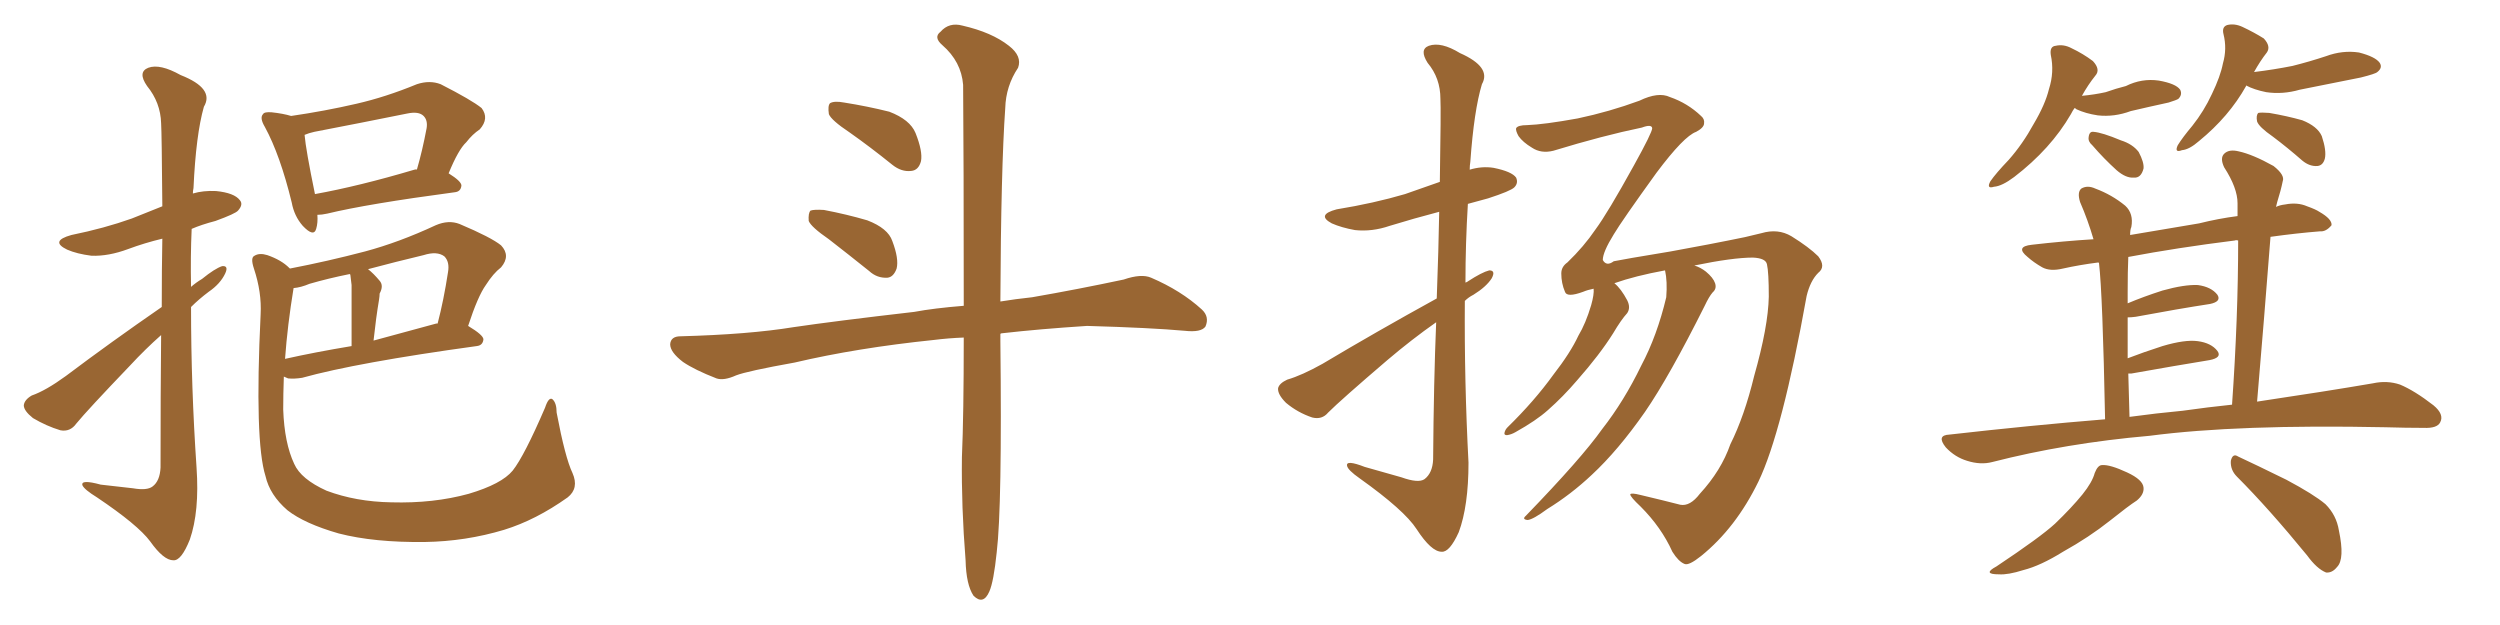 <svg xmlns="http://www.w3.org/2000/svg" xmlns:xlink="http://www.w3.org/1999/xlink" width="600" height="150"><path fill="#996633" padding="10" d="M76.17 51.56L76.17 51.56Q76.32 53.47 75.88 54.93L75.88 54.93Q75.29 56.98 72.66 54.20L72.66 54.20Q70.61 51.86 70.02 48.63L70.02 48.63Q67.24 37.21 63.57 30.47L63.57 30.47Q62.26 28.27 63.13 27.39L63.13 27.39Q63.43 26.81 65.19 26.95L65.19 26.95Q67.97 27.25 69.87 27.83L69.87 27.83Q77.93 26.66 85.55 24.90L85.55 24.90Q92.58 23.29 100.05 20.21L100.05 20.21Q103.13 19.19 105.76 20.21L105.76 20.21Q113.23 24.02 115.58 25.93L115.58 25.93Q117.48 28.42 115.14 31.05L115.14 31.05Q113.38 32.23 111.91 34.13L111.91 34.13Q110.01 35.89 107.67 41.60L107.67 41.60Q110.74 43.51 110.74 44.53L110.74 44.53Q110.60 46.00 109.13 46.14L109.13 46.14Q88.18 48.93 78.52 51.27L78.52 51.27Q77.20 51.56 76.17 51.56ZM99.46 40.72L99.46 40.72Q99.90 40.58 100.05 40.72L100.05 40.72Q101.37 36.18 102.39 30.76L102.39 30.76Q102.69 28.86 101.66 27.83L101.66 27.83Q100.49 26.66 97.71 27.25L97.71 27.25Q86.87 29.44 75.44 31.64L75.44 31.64Q74.12 31.93 73.10 32.37L73.10 32.37Q73.39 35.89 75.59 46.58L75.59 46.58Q86.13 44.68 99.46 40.72ZM68.12 90.38L68.12 90.38Q67.97 94.63 67.97 98.29L67.97 98.29Q68.26 106.35 70.61 111.33L70.61 111.33Q72.22 114.99 78.37 117.77L78.37 117.77Q85.40 120.41 93.90 120.56L93.90 120.56Q104.00 120.85 112.50 118.51L112.50 118.51Q120.41 116.16 123.05 112.94L123.05 112.94Q125.83 109.42 130.81 97.85L130.81 97.85Q131.69 95.21 132.57 95.80L132.57 95.80Q133.59 96.68 133.59 99.02L133.59 99.02Q135.64 109.86 137.40 113.53L137.40 113.53Q139.01 117.19 136.23 119.38L136.23 119.38Q128.61 124.80 121.00 127.15L121.00 127.15Q111.77 129.93 101.95 130.08L101.95 130.08Q89.79 130.22 81.30 128.03L81.30 128.03Q73.10 125.68 68.99 122.46L68.99 122.46Q64.75 118.80 63.72 114.26L63.72 114.26Q61.08 105.91 62.55 75.44L62.55 75.44Q62.84 70.17 60.94 64.45L60.94 64.45Q60.06 61.82 61.08 61.38L61.08 61.38Q62.26 60.64 64.16 61.23L64.16 61.23Q67.53 62.40 69.43 64.31L69.43 64.31Q69.43 64.31 69.58 64.45L69.58 64.45Q78.66 62.70 87.60 60.35L87.60 60.35Q95.80 58.15 104.59 54.05L104.59 54.05Q107.67 52.73 110.30 53.76L110.30 53.76Q117.92 56.98 120.26 58.89L120.26 58.89Q122.61 61.38 120.26 64.16L120.26 64.16Q118.36 65.63 116.60 68.41L116.60 68.41Q114.70 71.04 112.35 78.22L112.35 78.22Q116.02 80.42 116.02 81.45L116.02 81.45Q115.87 82.91 114.40 83.06L114.40 83.06Q85.69 87.01 72.51 90.67L72.51 90.67Q70.61 90.97 69.14 90.82L69.14 90.82Q68.55 90.53 68.12 90.38ZM104.74 77.64L104.74 77.64Q104.88 77.64 105.03 77.64L105.03 77.64Q106.49 72.07 107.52 65.33L107.52 65.33Q107.96 62.84 106.64 61.52L106.64 61.52Q104.88 60.21 101.66 61.23L101.66 61.23Q94.92 62.84 88.33 64.60L88.33 64.60Q89.65 65.63 91.11 67.38L91.11 67.38Q92.14 68.55 91.11 70.46L91.11 70.46Q91.11 71.04 90.97 71.92L90.97 71.92Q90.23 76.32 89.65 81.74L89.65 81.74Q96.68 79.83 104.74 77.64ZM68.41 86.13L68.41 86.13Q75.59 84.52 84.38 83.06L84.38 83.06Q84.38 69.87 84.38 68.41L84.38 68.41Q84.23 66.94 84.08 65.92L84.08 65.92Q83.94 65.77 83.94 65.77L83.94 65.77Q78.81 66.80 74.27 68.12L74.27 68.12Q72.22 68.99 70.46 69.14L70.46 69.14Q68.99 78.08 68.41 86.13ZM38.82 73.68L38.82 73.68L38.82 73.68Q38.82 64.45 38.96 57.28L38.96 57.28Q34.72 58.30 30.76 59.77L30.76 59.77Q26.07 61.52 21.97 61.38L21.97 61.38Q18.46 60.94 16.11 59.91L16.11 59.91Q11.87 57.86 17.14 56.40L17.14 56.40Q25.05 54.79 31.64 52.44L31.64 52.44Q35.30 50.98 38.96 49.51L38.96 49.51Q38.82 31.93 38.67 29.59L38.67 29.59Q38.53 24.61 35.30 20.65L35.30 20.65Q32.96 17.29 35.60 16.26L35.60 16.26Q38.38 15.23 43.36 18.02L43.36 18.02Q51.56 21.24 48.93 25.63L48.93 25.63Q47.02 32.37 46.44 45.12L46.44 45.12Q46.29 45.85 46.29 46.44L46.29 46.44Q48.78 45.70 51.86 45.85L51.86 45.85Q56.25 46.29 57.57 48.05L57.57 48.05Q58.45 49.07 57.13 50.54L57.13 50.54Q56.54 51.27 51.71 53.03L51.71 53.03Q48.34 53.91 46.00 54.93L46.00 54.93Q45.70 61.67 45.85 68.85L45.85 68.85Q47.02 67.82 48.49 66.94L48.49 66.94Q51.56 64.45 53.32 63.87L53.32 63.87Q54.93 63.72 54.05 65.63L54.05 65.63Q52.88 68.12 50.10 70.02L50.10 70.02Q47.75 71.78 45.85 73.68L45.85 73.68Q45.85 92.87 47.17 112.21L47.17 112.21Q47.90 122.75 45.56 129.49L45.56 129.49Q43.51 134.62 41.60 134.47L41.60 134.47Q39.26 134.47 36.04 129.93L36.04 129.93Q33.11 125.98 23.29 119.38L23.29 119.38Q20.21 117.48 19.78 116.46L19.78 116.46Q19.34 114.99 24.17 116.31L24.17 116.31Q27.98 116.75 31.93 117.19L31.93 117.19Q35.30 117.77 36.62 116.75L36.62 116.75Q38.38 115.43 38.53 112.21L38.53 112.21Q38.53 94.19 38.67 80.42L38.67 80.42Q34.86 83.79 31.20 87.74L31.20 87.74Q20.95 98.44 18.31 101.66L18.31 101.66Q16.85 103.71 14.50 103.27L14.50 103.27Q11.13 102.25 7.91 100.34L7.91 100.34Q5.71 98.58 5.71 97.27L5.71 97.27Q5.86 95.95 7.62 94.92L7.62 94.92Q10.99 93.75 15.82 90.23L15.82 90.23Q26.51 82.18 38.82 73.68ZM203.91 31.79L203.91 31.79Q199.51 28.86 198.93 27.39L198.93 27.39Q198.63 25.34 199.22 24.76L199.22 24.76Q200.24 24.17 202.59 24.61L202.59 24.61Q208.15 25.49 213.43 26.81L213.43 26.81Q218.41 28.71 219.73 31.93L219.73 31.93Q221.48 36.33 221.04 38.67L221.04 38.67Q220.46 40.87 218.70 41.02L218.70 41.02Q216.36 41.31 214.16 39.55L214.16 39.55Q208.89 35.30 203.91 31.79ZM198.93 57.42L198.93 57.42Q194.68 54.49 194.09 53.03L194.09 53.03Q193.95 51.12 194.53 50.54L194.53 50.54Q195.41 50.24 197.75 50.39L197.75 50.39Q203.17 51.42 208.15 52.88L208.15 52.88Q213.13 54.79 214.16 57.86L214.16 57.86Q215.77 62.11 215.19 64.45L215.19 64.45Q214.45 66.50 212.99 66.65L212.99 66.65Q210.50 66.80 208.59 65.04L208.59 65.04Q203.47 60.94 198.93 57.42ZM231.30 81.01L231.30 81.01L231.30 81.01Q227.64 81.15 224.12 81.59L224.12 81.59Q205.66 83.50 190.72 87.01L190.72 87.01Q179.30 89.06 176.66 90.09L176.66 90.09Q173.73 91.41 171.97 90.82L171.97 90.82Q166.70 88.77 163.92 86.87L163.92 86.87Q160.84 84.52 160.84 82.62L160.84 82.62Q160.99 80.71 163.33 80.71L163.33 80.71Q179.74 80.27 190.43 78.52L190.43 78.52Q200.39 77.05 219.43 74.85L219.43 74.85Q224.12 73.97 231.30 73.39L231.30 73.39Q231.30 37.65 231.15 20.36L231.15 20.36Q230.71 14.79 226.17 10.84L226.17 10.84Q223.97 8.94 225.73 7.62L225.73 7.62Q227.78 5.27 231.01 6.15L231.01 6.15Q238.04 7.76 242.14 10.99L242.14 10.99Q245.36 13.48 244.34 16.26L244.34 16.26Q241.41 20.65 241.26 25.93L241.26 25.93Q240.23 40.58 240.09 72.36L240.09 72.36Q243.60 71.78 247.71 71.34L247.71 71.34Q258.69 69.43 269.68 67.09L269.68 67.09Q273.93 65.63 276.27 66.65L276.27 66.65Q283.45 69.73 288.43 74.27L288.43 74.27Q290.33 76.03 289.31 78.37L289.31 78.37Q288.28 79.83 284.33 79.39L284.33 79.39Q276.27 78.66 260.89 78.22L260.89 78.22Q249.46 78.96 240.53 79.98L240.53 79.98Q240.23 79.98 240.09 80.13L240.09 80.13Q240.09 80.86 240.09 81.88L240.09 81.88Q240.53 121.58 239.21 132.57L239.21 132.57Q238.48 139.60 237.45 141.94L237.45 141.94Q235.99 145.31 233.64 142.97L233.64 142.97Q231.88 140.33 231.74 134.47L231.74 134.47Q230.71 121.58 230.86 109.72L230.86 109.72Q231.30 99.61 231.30 81.01ZM407.96 118.51L407.96 118.51Q413.09 112.94 415.28 106.64L415.28 106.64Q418.65 99.90 421.00 90.23L421.00 90.23Q424.37 78.37 424.51 71.19L424.51 71.19Q424.51 65.33 424.07 63.43L424.07 63.43Q423.78 61.96 420.70 61.82L420.70 61.82Q415.87 61.82 406.64 63.72L406.64 63.72Q408.11 64.16 409.42 65.19L409.42 65.19Q411.18 66.65 411.62 67.97L411.62 67.97Q412.06 69.29 411.04 70.17L411.04 70.17Q410.16 71.19 409.13 73.39L409.13 73.39Q400.63 90.38 394.78 98.88L394.78 98.88Q388.33 108.11 382.03 113.96L382.03 113.96Q377.05 118.65 371.34 122.17L371.34 122.17Q367.97 124.66 366.65 124.80L366.65 124.80Q365.19 124.66 366.21 123.78L366.21 123.78Q379.54 110.01 384.52 102.98L384.52 102.98Q389.79 96.24 393.90 87.74L393.90 87.74Q397.71 80.57 399.90 71.34L399.90 71.34Q400.20 67.53 399.61 64.89L399.61 64.89Q392.43 66.21 387.45 67.97L387.45 67.97Q389.06 69.29 390.53 72.07L390.53 72.07Q391.41 73.83 390.53 75.15L390.53 75.15Q389.06 76.76 387.16 79.98L387.16 79.98Q383.94 85.11 378.52 91.26L378.52 91.26Q375.15 95.21 371.48 98.44L371.48 98.44Q368.70 100.93 363.72 103.71L363.72 103.71Q362.70 104.30 361.67 104.44L361.67 104.44Q360.94 104.44 361.08 103.86L361.08 103.86Q361.23 103.13 361.82 102.54L361.82 102.54Q368.26 96.24 372.80 89.94L372.80 89.94Q376.90 84.67 378.81 80.57L378.81 80.57Q380.57 77.64 381.88 73.24L381.88 73.24Q382.62 70.61 382.47 69.29L382.47 69.29Q381.01 69.58 379.98 70.02L379.98 70.02Q376.03 71.48 375.59 70.02L375.59 70.02Q374.71 67.97 374.71 65.63L374.71 65.63Q374.71 64.01 376.17 62.99L376.17 62.99Q380.13 59.18 382.91 55.08L382.91 55.08Q385.84 51.12 392.14 39.70L392.14 39.70Q396.53 31.79 396.53 30.76L396.53 30.76Q396.39 29.74 394.04 30.62L394.04 30.62Q384.81 32.52 372.80 36.18L372.80 36.18Q369.87 36.91 367.68 35.45L367.68 35.45Q365.48 34.13 364.45 32.67L364.45 32.67Q363.72 31.35 363.87 30.76L363.87 30.76Q364.31 30.03 366.50 30.03L366.50 30.03Q370.61 29.88 378.66 28.42L378.66 28.42Q386.28 26.81 393.46 24.17L393.46 24.17Q398.00 21.97 400.78 23.29L400.78 23.29Q405.03 24.76 408.25 27.83L408.25 27.83Q409.13 28.56 408.98 29.59L408.98 29.59Q408.98 30.62 407.08 31.64L407.08 31.64Q404.15 32.67 397.56 41.46L397.56 41.46Q389.21 53.03 387.30 56.25L387.30 56.25Q384.67 60.50 384.67 62.40L384.67 62.40Q385.55 64.01 387.30 62.70L387.30 62.70Q389.36 62.26 400.93 60.35L400.93 60.35Q412.06 58.30 414.84 57.71L414.84 57.71Q418.80 56.98 422.75 55.96L422.75 55.96Q426.71 54.79 429.93 56.69L429.93 56.69Q434.18 59.33 436.38 61.52L436.38 61.52Q438.28 64.01 436.38 65.48L436.38 65.48Q434.47 67.38 433.59 71.04L433.59 71.04Q427.73 103.71 422.02 115.58L422.02 115.58Q416.60 126.71 408.25 133.45L408.25 133.45Q405.32 135.79 404.30 135.35L404.30 135.35Q402.83 134.77 401.37 132.42L401.37 132.42Q398.73 126.56 393.75 121.58L393.75 121.58Q391.26 119.24 391.26 118.65L391.26 118.65Q391.41 118.21 393.75 118.80L393.75 118.80Q399.32 120.12 403.27 121.14L403.27 121.14Q405.62 121.58 407.96 118.51ZM344.82 71.63L344.82 71.63L344.82 71.63Q345.26 59.62 345.41 50.83L345.41 50.83Q339.26 52.44 333.54 54.20L333.54 54.20Q329.30 55.66 325.20 55.22L325.20 55.22Q321.97 54.64 319.63 53.61L319.63 53.61Q315.82 51.56 320.80 50.24L320.80 50.24Q329.74 48.78 337.21 46.58L337.21 46.58Q341.46 45.12 345.56 43.65L345.56 43.65Q345.85 26.07 345.70 23.73L345.70 23.73Q345.70 18.75 342.63 15.09L342.63 15.09Q340.58 11.87 342.92 10.99L342.92 10.99Q345.85 9.96 350.39 12.74L350.39 12.74Q358.01 16.11 355.66 20.21L355.66 20.21Q353.76 26.51 352.88 38.82L352.88 38.82Q352.73 39.70 352.73 40.72L352.73 40.72Q355.66 39.84 358.45 40.28L358.45 40.28Q362.84 41.16 363.87 42.63L363.87 42.63Q364.45 43.95 363.43 44.97L363.43 44.97Q362.55 45.85 357.13 47.61L357.13 47.61Q354.49 48.34 352.29 48.93L352.29 48.93Q351.71 58.45 351.71 67.82L351.71 67.82Q352.15 67.68 352.29 67.53L352.29 67.53Q355.66 65.33 357.42 64.89L357.42 64.89Q359.03 64.89 358.01 66.80L358.01 66.80Q356.69 68.85 353.61 70.75L353.61 70.75Q352.44 71.34 351.56 72.22L351.56 72.22Q351.42 91.55 352.44 111.04L352.44 111.04Q352.44 121.44 350.10 127.73L350.10 127.73Q347.90 132.57 346.00 132.42L346.00 132.42Q343.51 132.42 339.99 127.00L339.99 127.00Q337.06 122.46 326.37 114.84L326.37 114.84Q323.44 112.79 323.29 111.77L323.29 111.77Q323.00 110.30 327.54 112.06L327.54 112.06Q331.79 113.23 336.33 114.55L336.33 114.55Q340.43 116.02 341.89 114.99L341.89 114.99Q343.80 113.53 343.95 110.30L343.95 110.30Q344.09 91.55 344.68 77.34L344.68 77.34Q338.82 81.45 332.96 86.43L332.96 86.43Q321.83 95.95 318.75 99.02L318.75 99.02Q317.29 100.78 314.94 100.20L314.94 100.20Q311.43 99.02 308.64 96.68L308.64 96.68Q306.59 94.63 306.74 93.16L306.74 93.16Q307.03 91.99 308.94 91.11L308.94 91.11Q312.45 90.09 317.43 87.30L317.43 87.30Q330.18 79.69 344.82 71.63ZM497.90 25.93L497.90 25.93Q497.46 26.51 497.02 27.39L497.02 27.39Q492.19 35.74 483.40 42.48L483.40 42.48Q480.47 44.68 478.56 44.82L478.56 44.82Q476.66 45.41 477.69 43.51L477.69 43.51Q479.00 41.60 482.08 38.38L482.08 38.38Q485.45 34.57 488.09 29.74L488.09 29.74Q490.87 25.05 491.75 21.39L491.75 21.39Q493.07 17.29 492.19 13.18L492.19 13.18Q491.89 11.13 493.36 10.99L493.36 10.99Q495.26 10.55 497.17 11.57L497.17 11.57Q499.95 12.89 502.29 14.65L502.29 14.65Q504.20 16.70 502.88 18.16L502.88 18.16Q501.12 20.36 499.66 23.00L499.66 23.00Q502.73 22.71 505.37 22.12L505.37 22.12Q507.86 21.24 510.21 20.65L510.21 20.65Q514.01 18.75 518.12 19.34L518.12 19.34Q522.22 20.07 523.24 21.53L523.24 21.53Q523.83 22.71 522.80 23.73L522.80 23.73Q522.36 24.02 520.46 24.61L520.46 24.61Q515.77 25.63 511.38 26.66L511.38 26.66Q507.42 28.13 503.47 27.69L503.47 27.69Q500.54 27.25 498.34 26.22L498.34 26.22Q498.05 25.93 497.90 25.93ZM502.15 34.86L502.15 34.86Q501.12 33.98 501.27 32.96L501.27 32.96Q501.42 31.49 502.44 31.64L502.44 31.64Q504.49 31.79 509.03 33.69L509.03 33.69Q511.82 34.57 513.28 36.47L513.28 36.47Q514.60 38.96 514.45 40.43L514.45 40.43Q513.87 42.77 512.11 42.63L512.11 42.63Q510.21 42.77 508.01 40.87L508.01 40.87Q504.93 38.09 502.15 34.86ZM539.06 20.51L539.06 20.51Q539.06 20.51 539.06 20.65L539.06 20.65Q534.96 27.98 527.78 33.84L527.78 33.84Q525.44 35.89 523.68 36.04L523.68 36.04Q521.78 36.77 522.66 34.86L522.66 34.86Q523.83 32.96 526.17 30.18L526.17 30.18Q528.96 26.66 530.86 22.56L530.86 22.56Q532.91 18.31 533.50 15.23L533.50 15.23Q534.52 11.72 533.64 8.20L533.64 8.20Q533.20 6.45 534.52 6.01L534.52 6.01Q536.28 5.57 538.18 6.45L538.18 6.45Q540.97 7.76 543.31 9.23L543.31 9.23Q545.07 11.13 544.04 12.60L544.04 12.60Q542.43 14.65 540.97 17.29L540.97 17.29Q545.80 16.70 550.20 15.82L550.20 15.82Q554.30 14.79 558.25 13.48L558.25 13.48Q562.21 12.01 566.16 12.60L566.16 12.60Q570.12 13.62 571.14 15.09L571.14 15.09Q571.88 16.26 570.56 17.29L570.56 17.29Q570.12 17.72 566.60 18.60L566.60 18.60Q559.13 20.07 551.95 21.53L551.95 21.53Q547.85 22.71 543.90 22.12L543.90 22.12Q540.97 21.53 539.06 20.51ZM545.51 32.81L545.51 32.81Q542.14 30.47 541.70 29.15L541.70 29.15Q541.41 27.69 541.99 27.10L541.99 27.10Q542.72 26.95 544.63 27.10L544.63 27.10Q548.88 27.83 552.54 28.86L552.54 28.86Q556.20 30.32 557.23 32.67L557.23 32.67Q558.40 36.18 557.96 38.09L557.96 38.09Q557.52 39.70 556.20 39.84L556.20 39.84Q554.30 39.99 552.54 38.53L552.54 38.53Q549.02 35.45 545.51 32.81ZM505.22 100.63L505.22 100.63Q504.64 70.75 503.76 63.13L503.76 63.13Q503.61 62.99 503.61 62.99L503.61 62.99Q499.07 63.57 495.12 64.45L495.12 64.45Q492.04 65.19 490.14 64.16L490.14 64.16Q488.09 62.99 486.62 61.67L486.62 61.67Q483.54 59.18 487.65 58.74L487.65 58.74Q495.26 57.86 502.44 57.42L502.44 57.42Q501.12 52.88 499.22 48.49L499.22 48.49Q498.49 46.14 499.51 45.26L499.51 45.26Q500.98 44.38 502.88 45.26L502.88 45.26Q506.84 46.73 510.06 49.37L510.06 49.37Q512.11 51.27 511.52 54.49L511.52 54.49Q511.23 55.08 511.23 56.40L511.23 56.40Q518.99 55.08 527.78 53.61L527.78 53.61Q532.47 52.44 537.01 51.86L537.01 51.86Q537.01 50.24 537.01 48.78L537.01 48.78Q537.01 45.12 533.79 40.14L533.79 40.14Q532.76 37.94 533.79 36.91L533.79 36.91Q534.96 35.74 537.30 36.33L537.30 36.33Q540.67 37.06 545.65 39.84L545.65 39.84Q548.44 42.04 547.85 43.51L547.85 43.51Q547.41 45.70 546.53 48.49L546.53 48.49Q546.39 49.07 546.24 49.66L546.24 49.66Q547.12 49.22 548.44 49.07L548.44 49.07Q551.37 48.49 553.71 49.51L553.71 49.51Q555.76 50.24 556.64 50.83L556.64 50.83Q559.72 52.59 559.57 54.05L559.57 54.05Q558.25 55.66 556.79 55.52L556.79 55.52Q551.22 55.96 544.92 56.84L544.92 56.84Q543.46 75.73 541.70 96.39L541.70 96.39Q558.40 93.90 569.53 91.99L569.53 91.99Q572.90 91.26 575.98 92.29L575.98 92.29Q579.49 93.75 584.03 97.27L584.03 97.27Q586.67 99.46 585.64 101.37L585.64 101.37Q584.91 102.83 581.69 102.69L581.69 102.69Q577.44 102.69 572.46 102.54L572.46 102.54Q537.16 101.81 515.92 104.59L515.92 104.59Q495.85 106.35 478.13 110.89L478.13 110.89Q475.34 111.62 472.12 110.60L472.12 110.60Q469.19 109.72 466.99 107.37L466.99 107.37Q464.65 104.44 467.87 104.30L467.87 104.30Q487.21 102.10 505.22 100.63ZM523.83 98.58L523.83 98.58Q529.98 97.71 535.69 97.12L535.69 97.12Q537.16 76.17 537.16 57.71L537.16 57.71Q536.57 57.57 536.43 57.71L536.43 57.71Q522.36 59.47 510.79 61.67L510.79 61.67Q510.64 65.04 510.64 70.02L510.64 70.02Q510.64 71.34 510.64 72.80L510.64 72.80Q514.45 71.19 518.99 69.73L518.99 69.73Q524.27 68.26 527.49 68.41L527.49 68.41Q530.71 68.85 532.18 70.75L532.18 70.75Q533.20 72.36 530.42 72.95L530.42 72.95Q522.80 74.12 512.55 76.03L512.55 76.03Q511.52 76.17 510.64 76.17L510.64 76.17Q510.64 80.57 510.64 85.99L510.64 85.99Q514.45 84.52 518.99 83.06L518.99 83.06Q524.41 81.45 527.49 81.88L527.49 81.88Q530.71 82.32 532.18 84.23L532.18 84.23Q533.35 85.84 530.27 86.43L530.27 86.43Q522.22 87.74 511.52 89.65L511.52 89.65Q510.94 89.65 510.79 89.65L510.79 89.65Q510.94 94.63 511.08 100.05L511.08 100.05Q517.53 99.17 523.83 98.58ZM502.73 113.53L502.73 113.53Q503.47 111.62 504.49 111.62L504.49 111.62Q506.40 111.47 510.50 113.38L510.50 113.38Q514.31 115.14 514.45 117.04L514.45 117.04Q514.60 118.65 512.84 120.12L512.84 120.12Q510.79 121.44 506.40 124.95L506.40 124.95Q501.42 128.91 495.12 132.42L495.12 132.42Q489.70 135.79 485.60 136.82L485.60 136.82Q481.93 137.99 479.74 137.84L479.74 137.84Q475.63 137.84 479.15 135.94L479.15 135.94Q489.70 128.91 493.21 125.68L493.21 125.68Q497.17 121.88 499.80 118.65L499.80 118.65Q502.15 115.72 502.73 113.53ZM536.87 114.40L536.87 114.40L536.87 114.40Q535.25 112.79 535.40 110.60L535.40 110.60Q535.84 108.69 537.16 109.57L537.16 109.57Q541.26 111.47 548.73 115.14L548.73 115.14Q555.32 118.65 558.11 121.00L558.11 121.00Q560.74 123.63 561.33 127.29L561.33 127.29Q562.79 134.18 560.89 136.08L560.89 136.08Q559.72 137.55 558.25 137.40L558.25 137.40Q556.05 136.52 553.71 133.30L553.71 133.30Q544.48 122.02 536.87 114.40Z"/></svg>